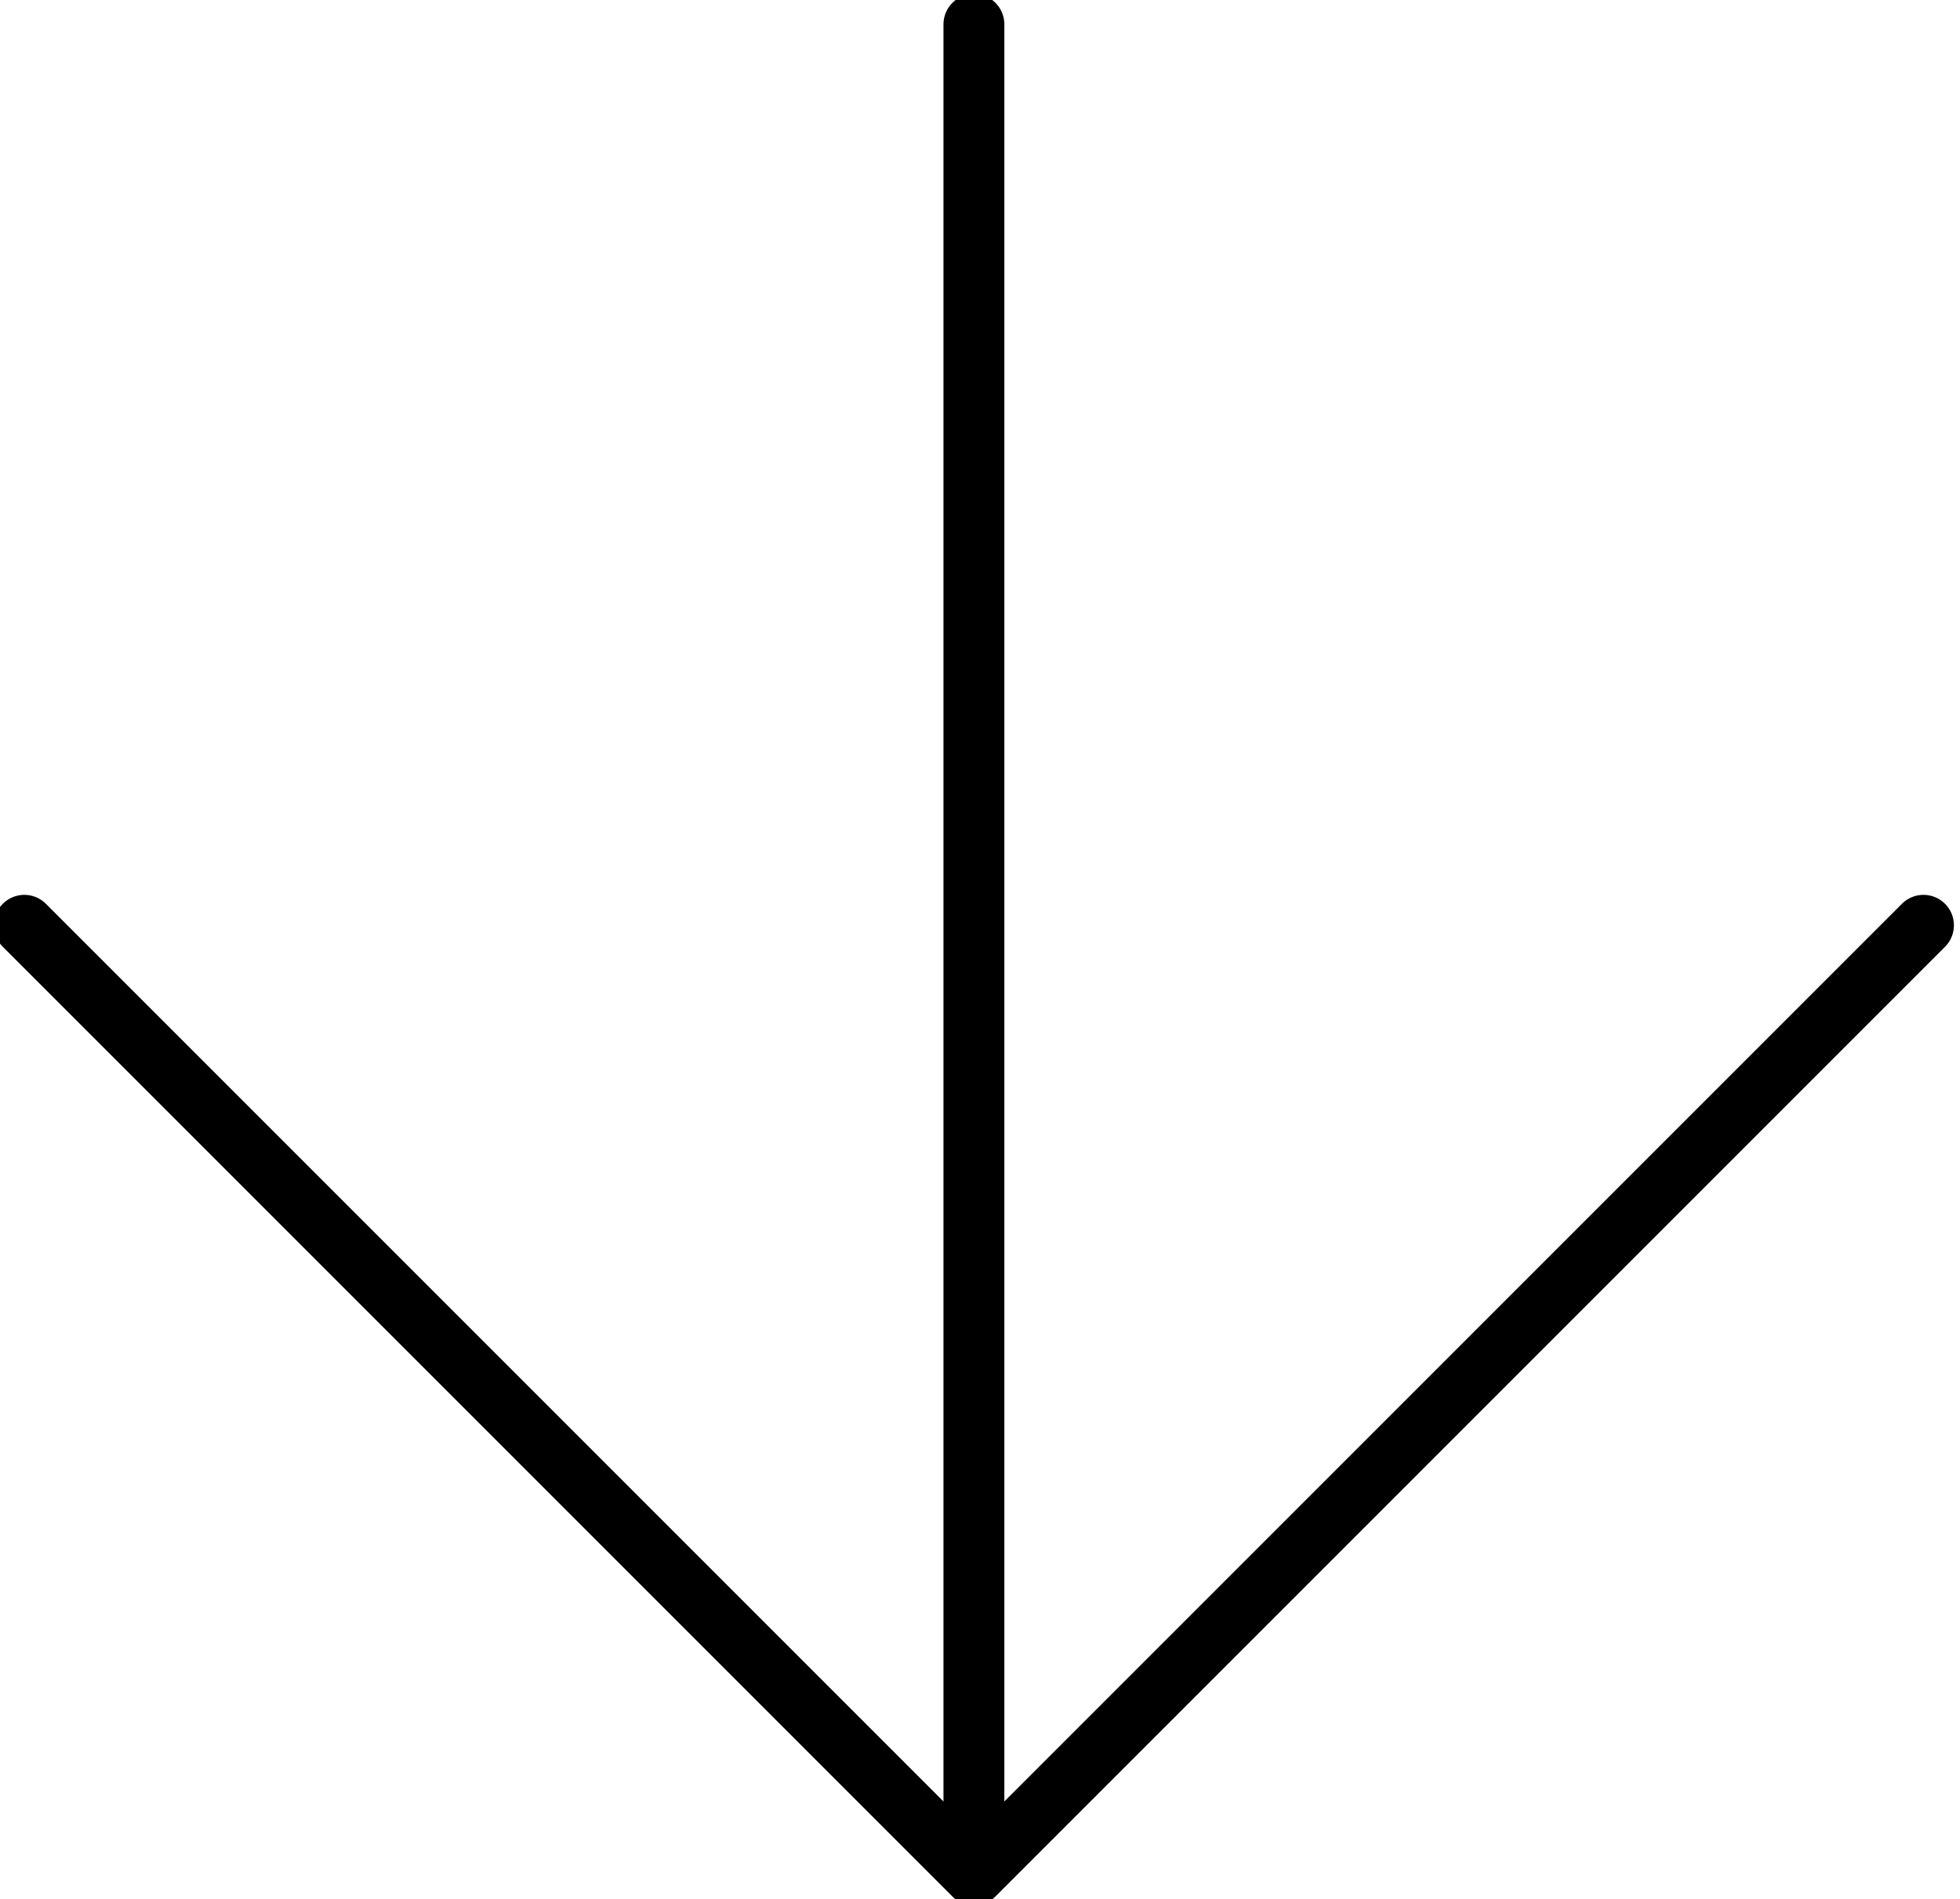 <?xml version="1.0" encoding="utf-8"?>
<!-- Generator: Adobe Illustrator 26.0.1, SVG Export Plug-In . SVG Version: 6.00 Build 0)  -->
<svg version="1.1" id="aec60379-4736-46b5-bdc1-9600a23620be"
	 xmlns="http://www.w3.org/2000/svg" xmlns:xlink="http://www.w3.org/1999/xlink" x="0px" y="0px" viewBox="0 0 16.1 15.6"
	 style="enable-background:new 0 0 16.1 15.6;" xml:space="preserve">
<style type="text/css">
	.st0{fill:none;stroke:#000000;stroke-width:0.5;stroke-linecap:round;stroke-linejoin:round;}
</style>
<g id="aa439082-f722-4d69-b0ac-79e3433c86eb">
	<g>
		<polyline id="f0de9145-6fba-4bfb-a2ca-617b4fac37d1" class="st0" points="15.8,7.6 8,15.4 0.2,7.6 		"/>
		<path id="b3b08c13-ca77-4052-9708-d9c5bd3a7f9c" class="st0" d="M8,15.3V0.2"/>
	</g>
</g>
</svg>
